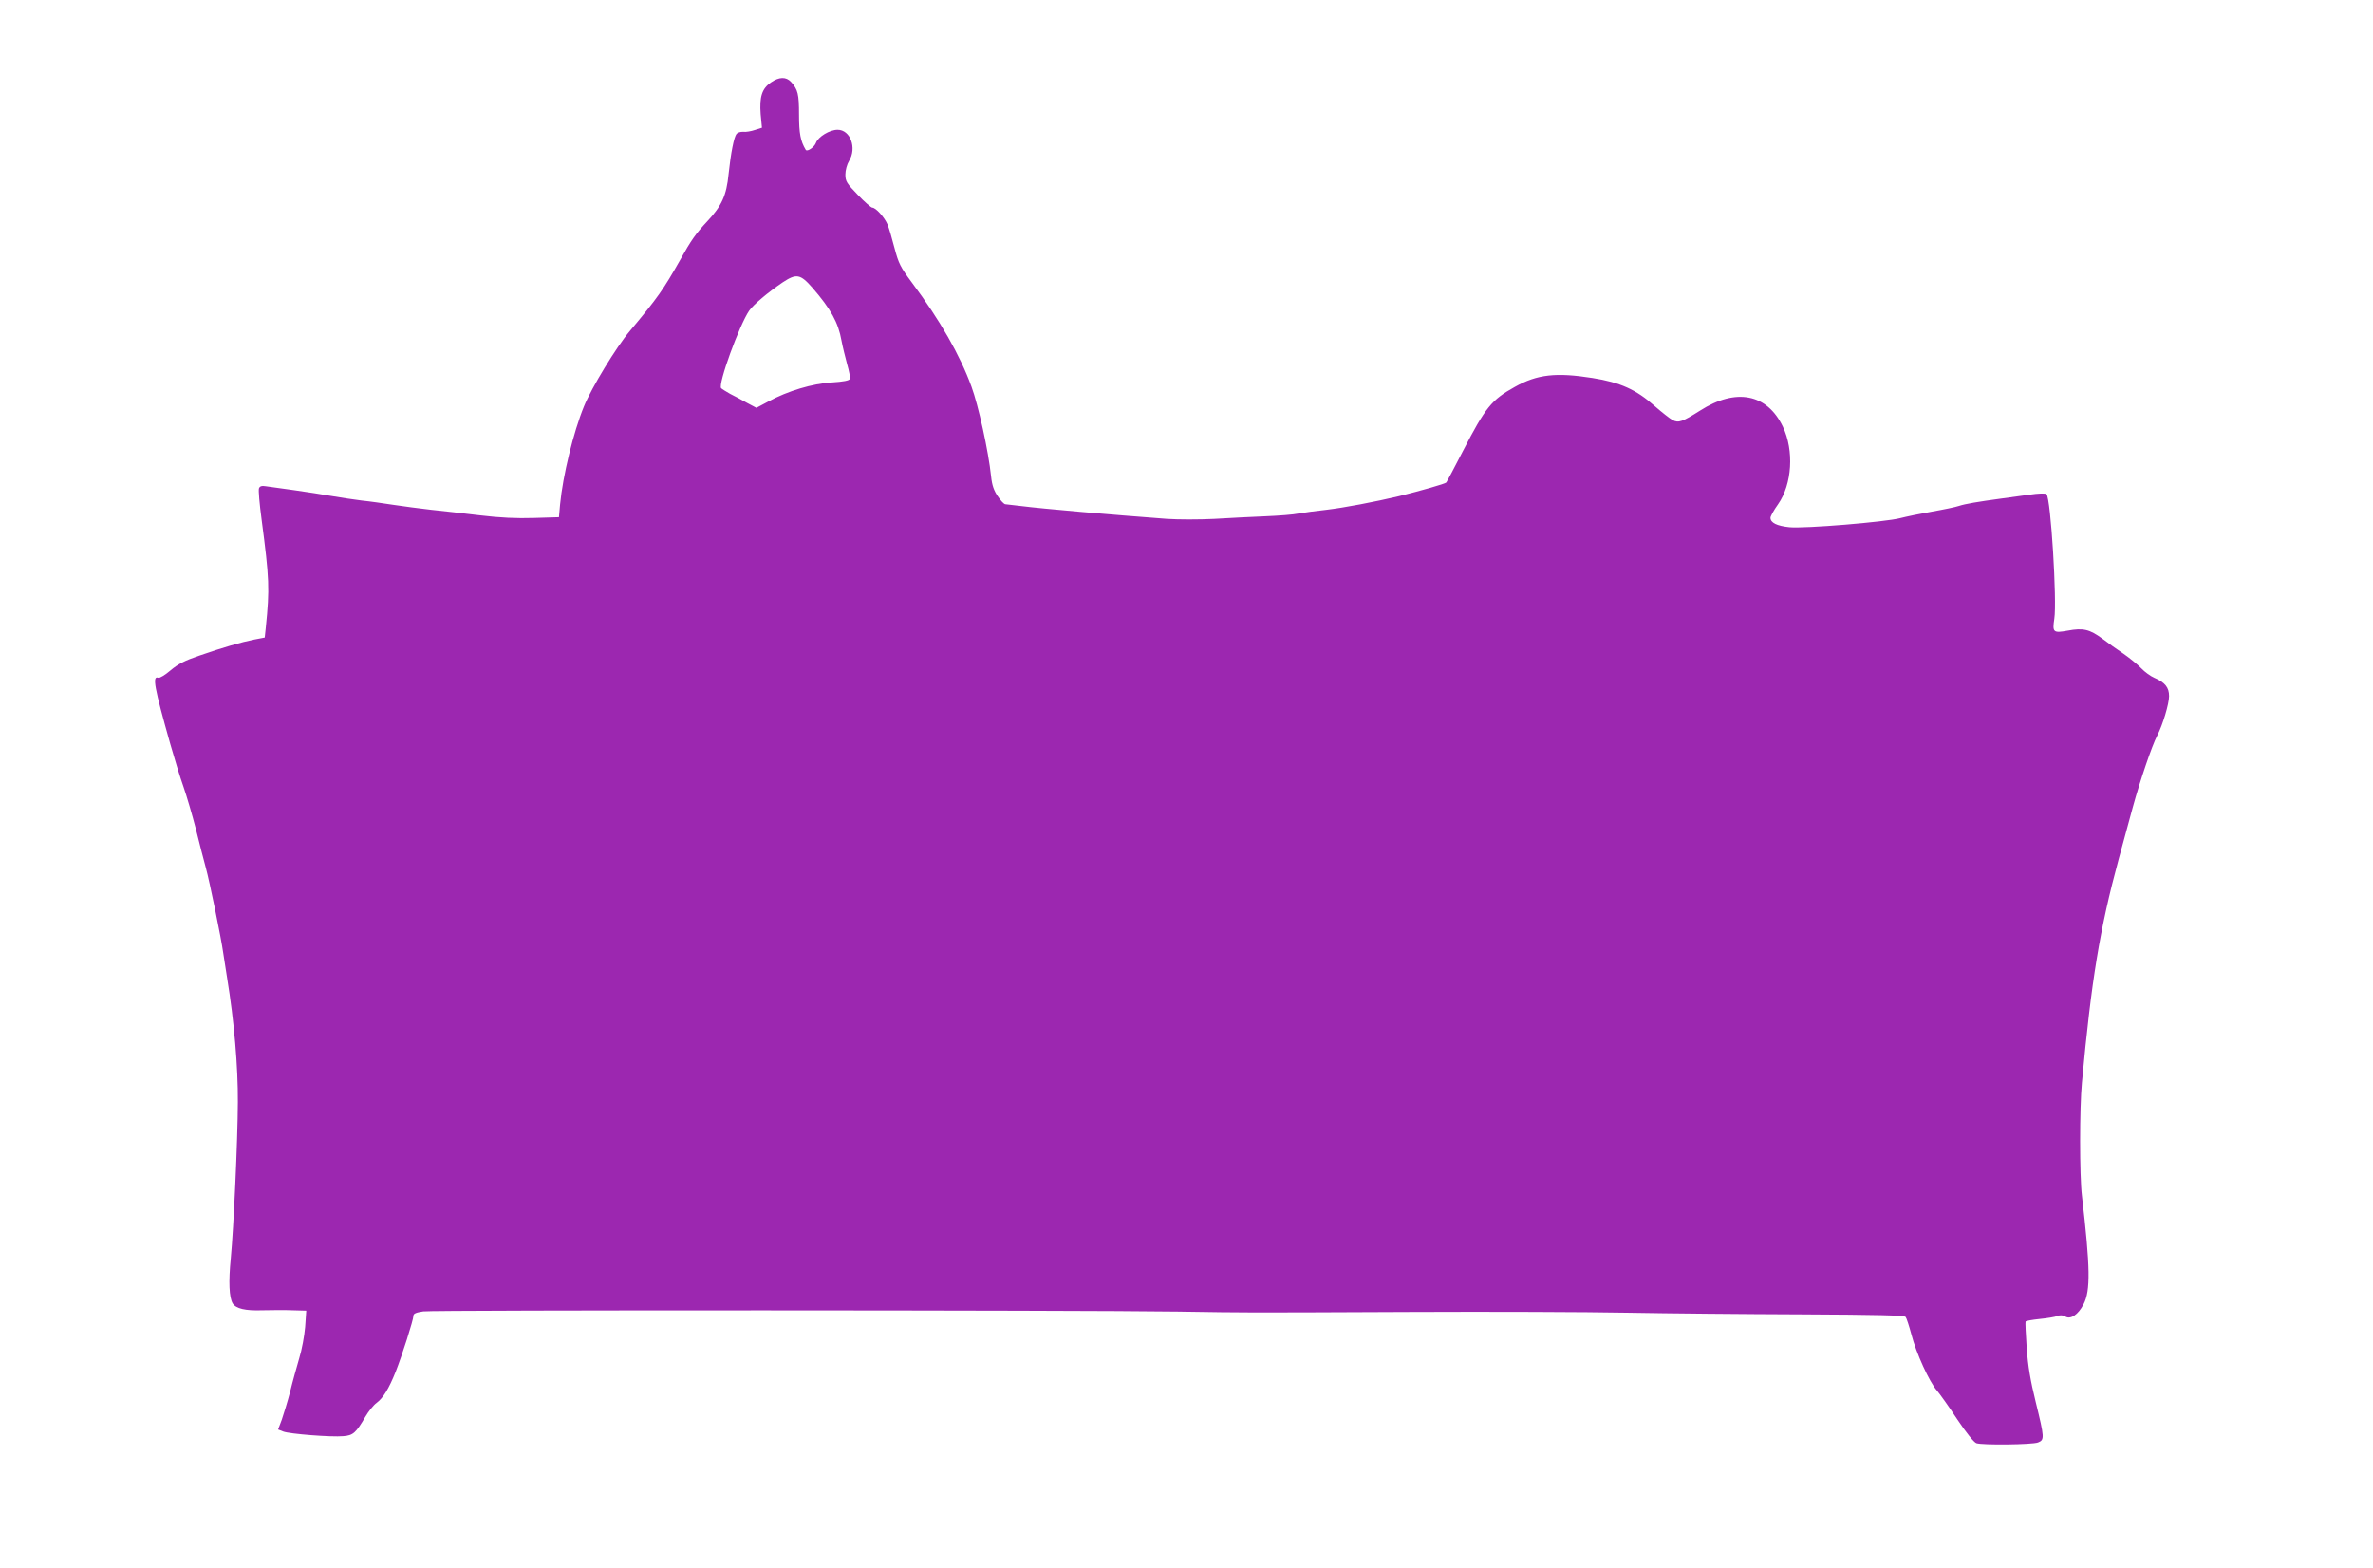 <?xml version="1.0" standalone="no"?>
<!DOCTYPE svg PUBLIC "-//W3C//DTD SVG 20010904//EN"
 "http://www.w3.org/TR/2001/REC-SVG-20010904/DTD/svg10.dtd">
<svg version="1.0" xmlns="http://www.w3.org/2000/svg"
 width="1280pt" height="846pt" viewBox="0 0 1280 846"
 preserveAspectRatio="xMidYMid meet">
<g transform="translate(0,846) scale(0.1,-0.1)"
fill="#9c27b0" stroke="none">
<path d="M4158 8015 c-48 -33 -62 -77 -55 -171 l7 -73 -38 -12 c-20 -7 -49
-12 -63 -10 -14 1 -30 -4 -36 -11 -14 -17 -31 -103 -43 -217 -11 -115 -37
-172 -116 -256 -60 -64 -87 -102 -144 -205 -93 -164 -120 -203 -273 -386 -72
-85 -207 -307 -247 -406 -57 -139 -114 -373 -129 -530 l-6 -68 -135 -4 c-94
-3 -182 1 -290 14 -85 10 -204 24 -265 30 -60 7 -153 19 -205 27 -52 8 -128
19 -169 23 -41 5 -113 16 -160 24 -47 8 -140 23 -206 32 -66 9 -134 19 -151
21 -22 4 -33 0 -37 -11 -4 -9 3 -85 14 -168 42 -319 44 -374 23 -580 l-6 -57
-57 -11 c-70 -14 -167 -42 -297 -87 -77 -26 -114 -45 -154 -79 -29 -25 -59
-43 -66 -40 -34 13 -22 -51 65 -359 22 -77 53 -180 71 -230 17 -49 47 -151 66
-225 18 -74 43 -169 54 -210 21 -77 83 -380 94 -460 4 -25 13 -85 21 -135 38
-233 59 -479 58 -670 -1 -213 -23 -683 -38 -840 -13 -130 -9 -214 10 -246 18
-28 68 -40 158 -37 51 1 125 2 166 0 l73 -2 -6 -88 c-4 -48 -18 -124 -32 -169
-13 -45 -36 -126 -49 -180 -14 -54 -35 -122 -45 -151 l-20 -53 28 -11 c33 -13
259 -31 324 -25 53 4 68 18 119 105 17 29 44 63 61 75 35 26 66 77 102 167 34
86 96 280 96 302 0 12 13 18 53 24 56 8 3515 7 4072 -1 404 -6 297 -6 1255 -2
426 2 951 0 1165 -4 215 -4 638 -8 942 -9 406 -2 555 -5 562 -14 5 -6 19 -49
31 -94 26 -101 97 -257 138 -303 16 -19 66 -89 110 -156 49 -73 90 -124 103
-128 34 -11 301 -8 332 4 36 14 35 25 -12 217 -29 117 -42 195 -49 294 -5 74
-8 138 -6 141 2 4 37 10 76 14 40 4 83 11 96 16 14 6 29 5 41 -2 29 -19 71 9
100 66 38 73 36 198 -9 585 -13 108 -13 473 0 610 51 553 96 828 198 1205 23
83 57 210 77 283 38 139 102 328 131 384 30 58 64 171 64 213 0 47 -22 74 -80
99 -19 8 -51 31 -70 51 -19 20 -62 55 -95 78 -33 22 -85 59 -115 82 -68 50
-103 59 -187 43 -78 -14 -83 -9 -72 64 15 94 -19 650 -42 672 -5 6 -41 5 -96
-3 -49 -7 -117 -16 -153 -21 -118 -16 -190 -28 -223 -39 -17 -6 -84 -20 -147
-31 -62 -11 -139 -27 -170 -35 -80 -21 -516 -57 -598 -49 -67 7 -102 24 -102
51 0 8 18 41 41 73 76 108 87 290 26 418 -85 178 -253 211 -447 87 -95 -60
-116 -68 -148 -51 -15 8 -58 42 -97 76 -100 89 -185 127 -335 151 -196 31
-298 20 -419 -48 -126 -70 -158 -110 -281 -348 -45 -88 -85 -163 -89 -168 -7
-7 -136 -44 -253 -73 -130 -31 -299 -63 -393 -74 -55 -6 -122 -15 -150 -20
-27 -6 -108 -12 -180 -15 -71 -3 -195 -9 -275 -14 -80 -4 -194 -4 -255 0 -309
23 -676 55 -785 69 -41 5 -80 9 -87 10 -7 0 -25 19 -41 43 -21 31 -31 59 -36
107 -14 136 -69 385 -106 485 -62 170 -169 357 -322 562 -61 82 -71 102 -93
185 -13 51 -30 109 -38 128 -17 39 -63 90 -82 90 -6 0 -42 31 -78 69 -60 62
-67 73 -67 110 0 23 9 55 20 73 43 70 7 168 -62 168 -43 0 -105 -38 -117 -71
-8 -22 -47 -50 -55 -37 -28 47 -36 88 -36 189 0 112 -6 136 -43 177 -27 29
-64 28 -109 -3z m224 -1107 c99 -114 140 -188 157 -285 6 -32 20 -89 30 -126
11 -38 18 -74 15 -81 -3 -9 -35 -15 -97 -19 -105 -6 -238 -46 -343 -103 l-64
-34 -51 27 c-28 16 -68 37 -90 48 -21 12 -44 26 -49 31 -19 19 99 343 151 418
23 33 100 98 181 153 74 49 95 45 160 -29z"/>
</g>
</svg>
